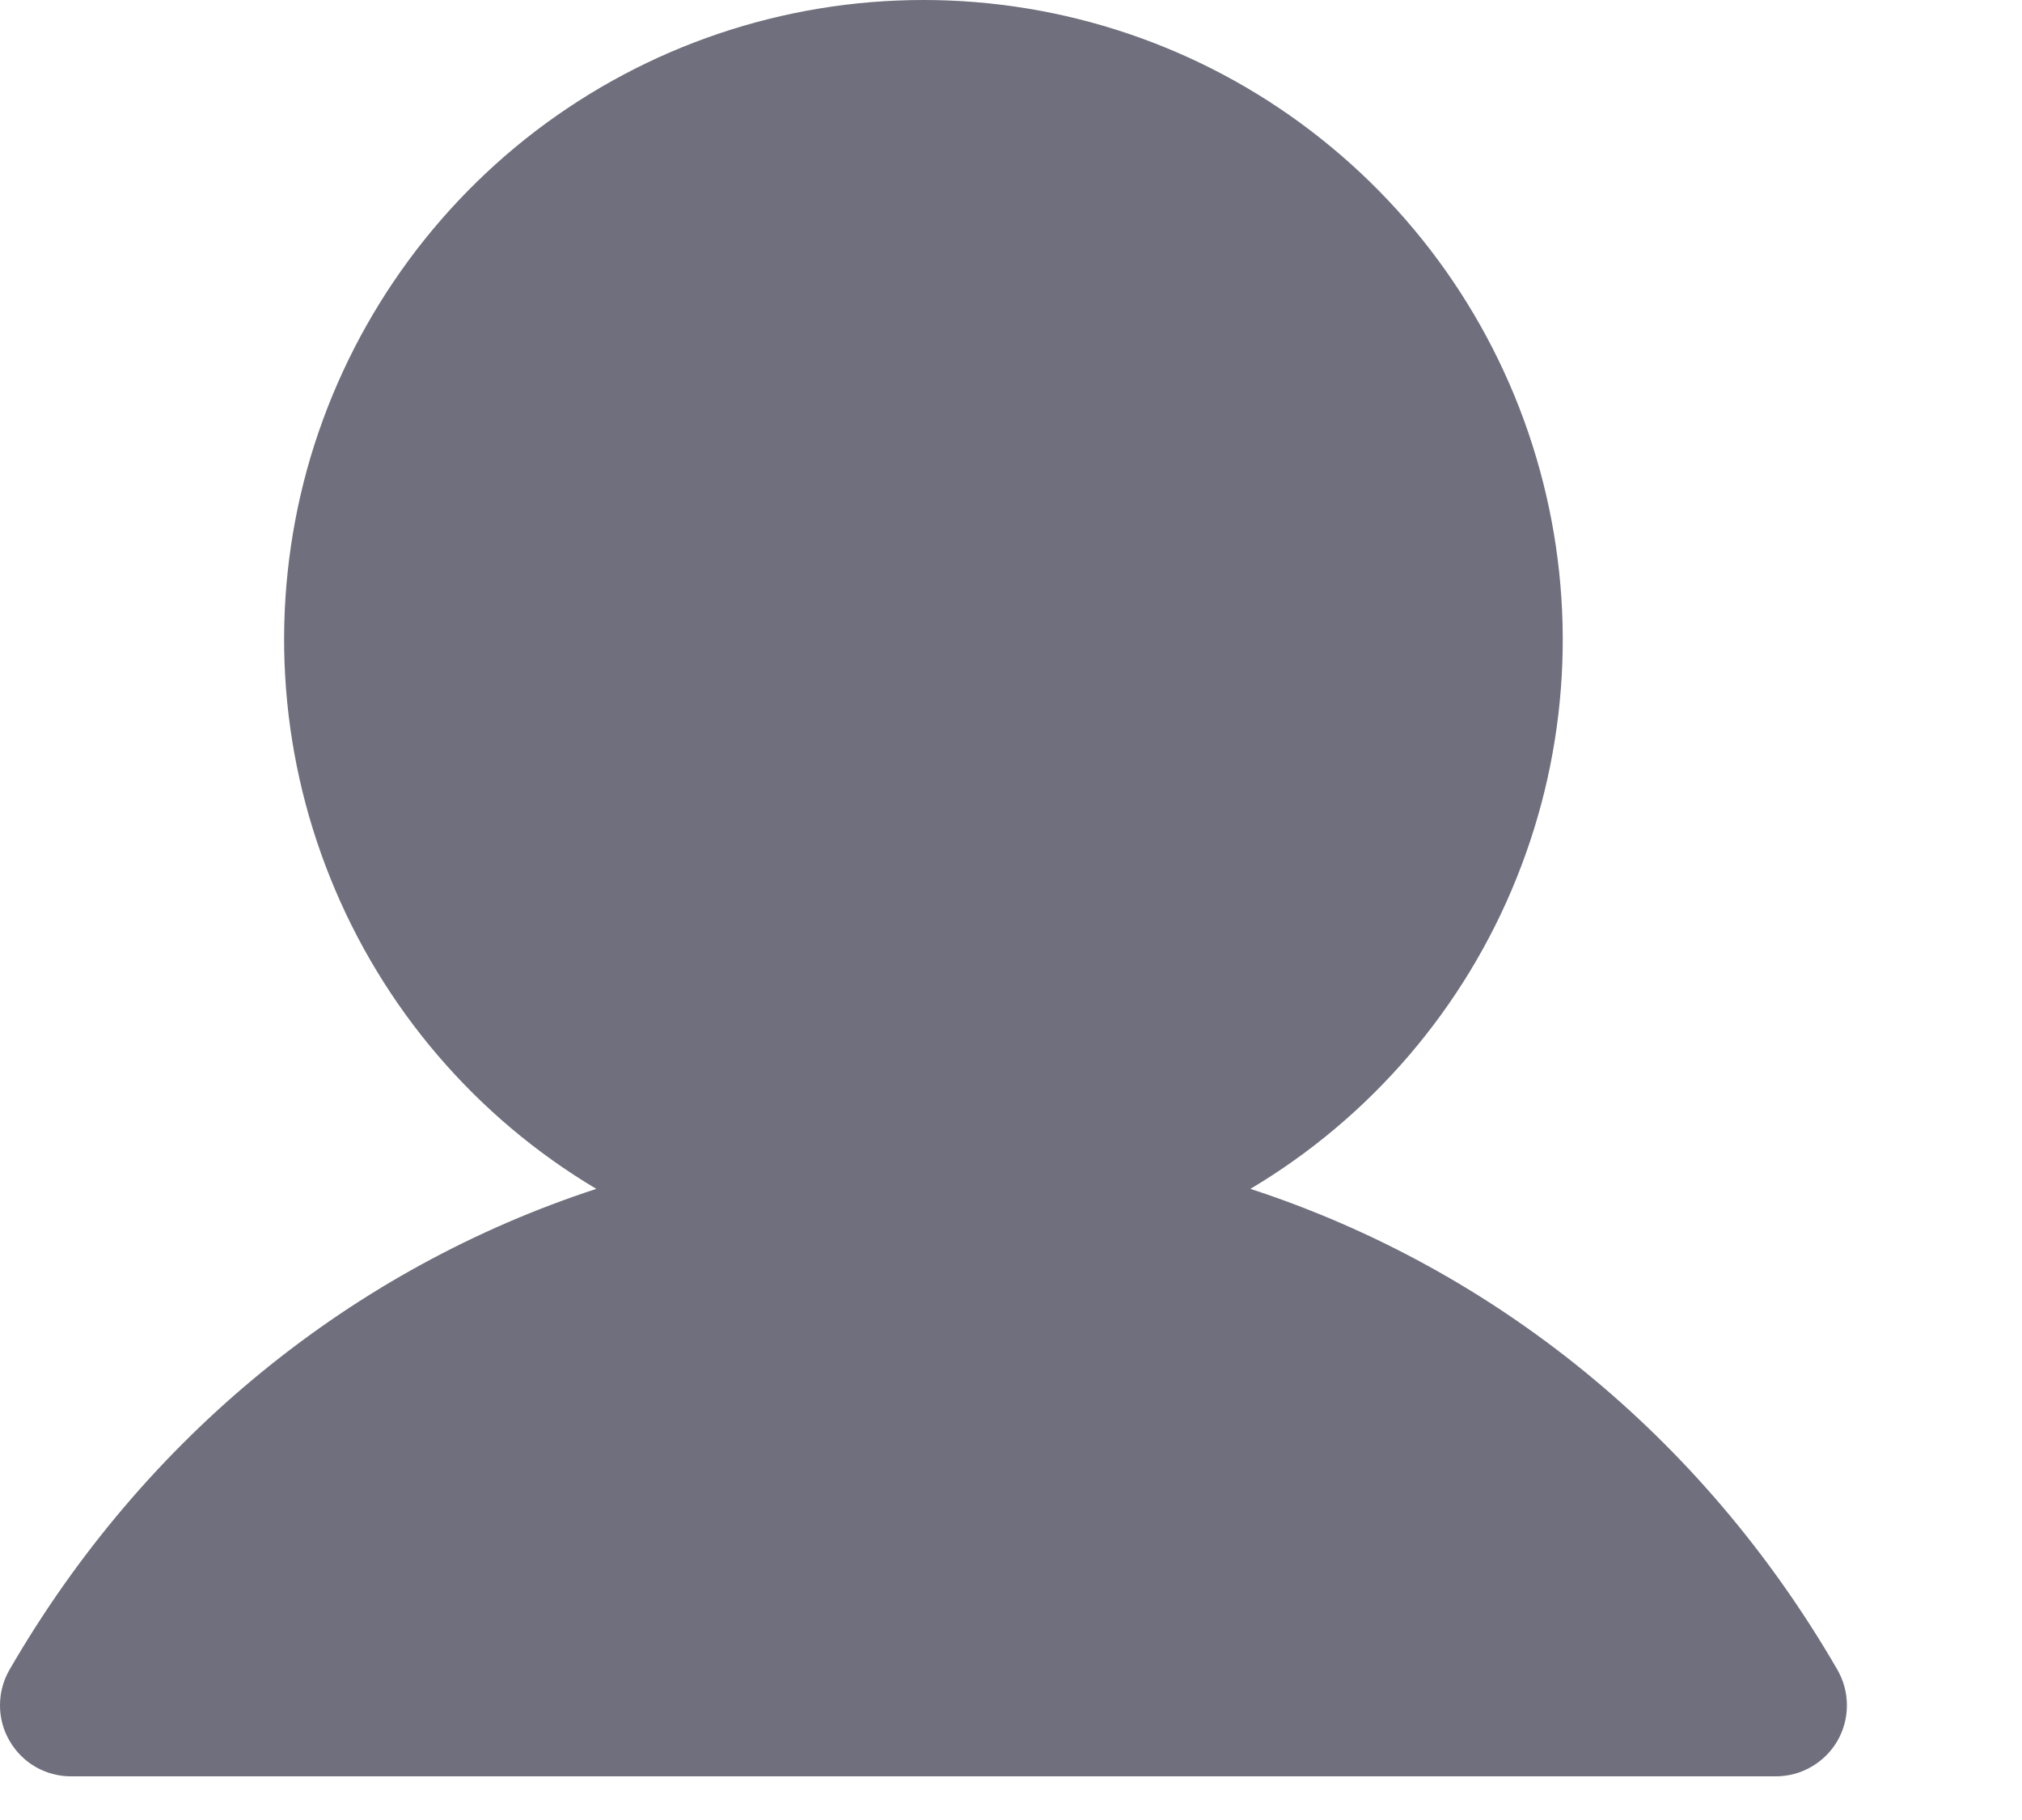 <?xml version="1.0" encoding="utf-8"?>
<svg xmlns="http://www.w3.org/2000/svg" fill="none" height="100%" overflow="visible" preserveAspectRatio="none" style="display: block;" viewBox="0 0 10 9" width="100%">
<path d="M9.087 8.609C9.056 8.662 9.012 8.706 8.958 8.737C8.905 8.768 8.844 8.784 8.783 8.784H0.351C0.289 8.784 0.229 8.768 0.175 8.737C0.122 8.706 0.078 8.662 0.047 8.608C0.016 8.555 -1.58132e-05 8.495 1.15813e-08 8.433C1.58363e-05 8.371 0.016 8.311 0.047 8.257C0.716 7.101 1.747 6.272 2.949 5.879C2.354 5.525 1.892 4.985 1.634 4.343C1.375 3.7 1.335 2.991 1.518 2.323C1.702 1.656 2.1 1.067 2.65 0.647C3.201 0.227 3.874 0 4.567 0C5.259 0 5.933 0.227 6.483 0.647C7.034 1.067 7.432 1.656 7.615 2.323C7.799 2.991 7.759 3.7 7.5 4.343C7.242 4.985 6.779 5.525 6.184 5.879C7.387 6.272 8.418 7.101 9.087 8.257C9.118 8.311 9.134 8.371 9.134 8.433C9.134 8.495 9.118 8.555 9.087 8.609Z" fill="#6F6F7D" id="Vector"/>
</svg>